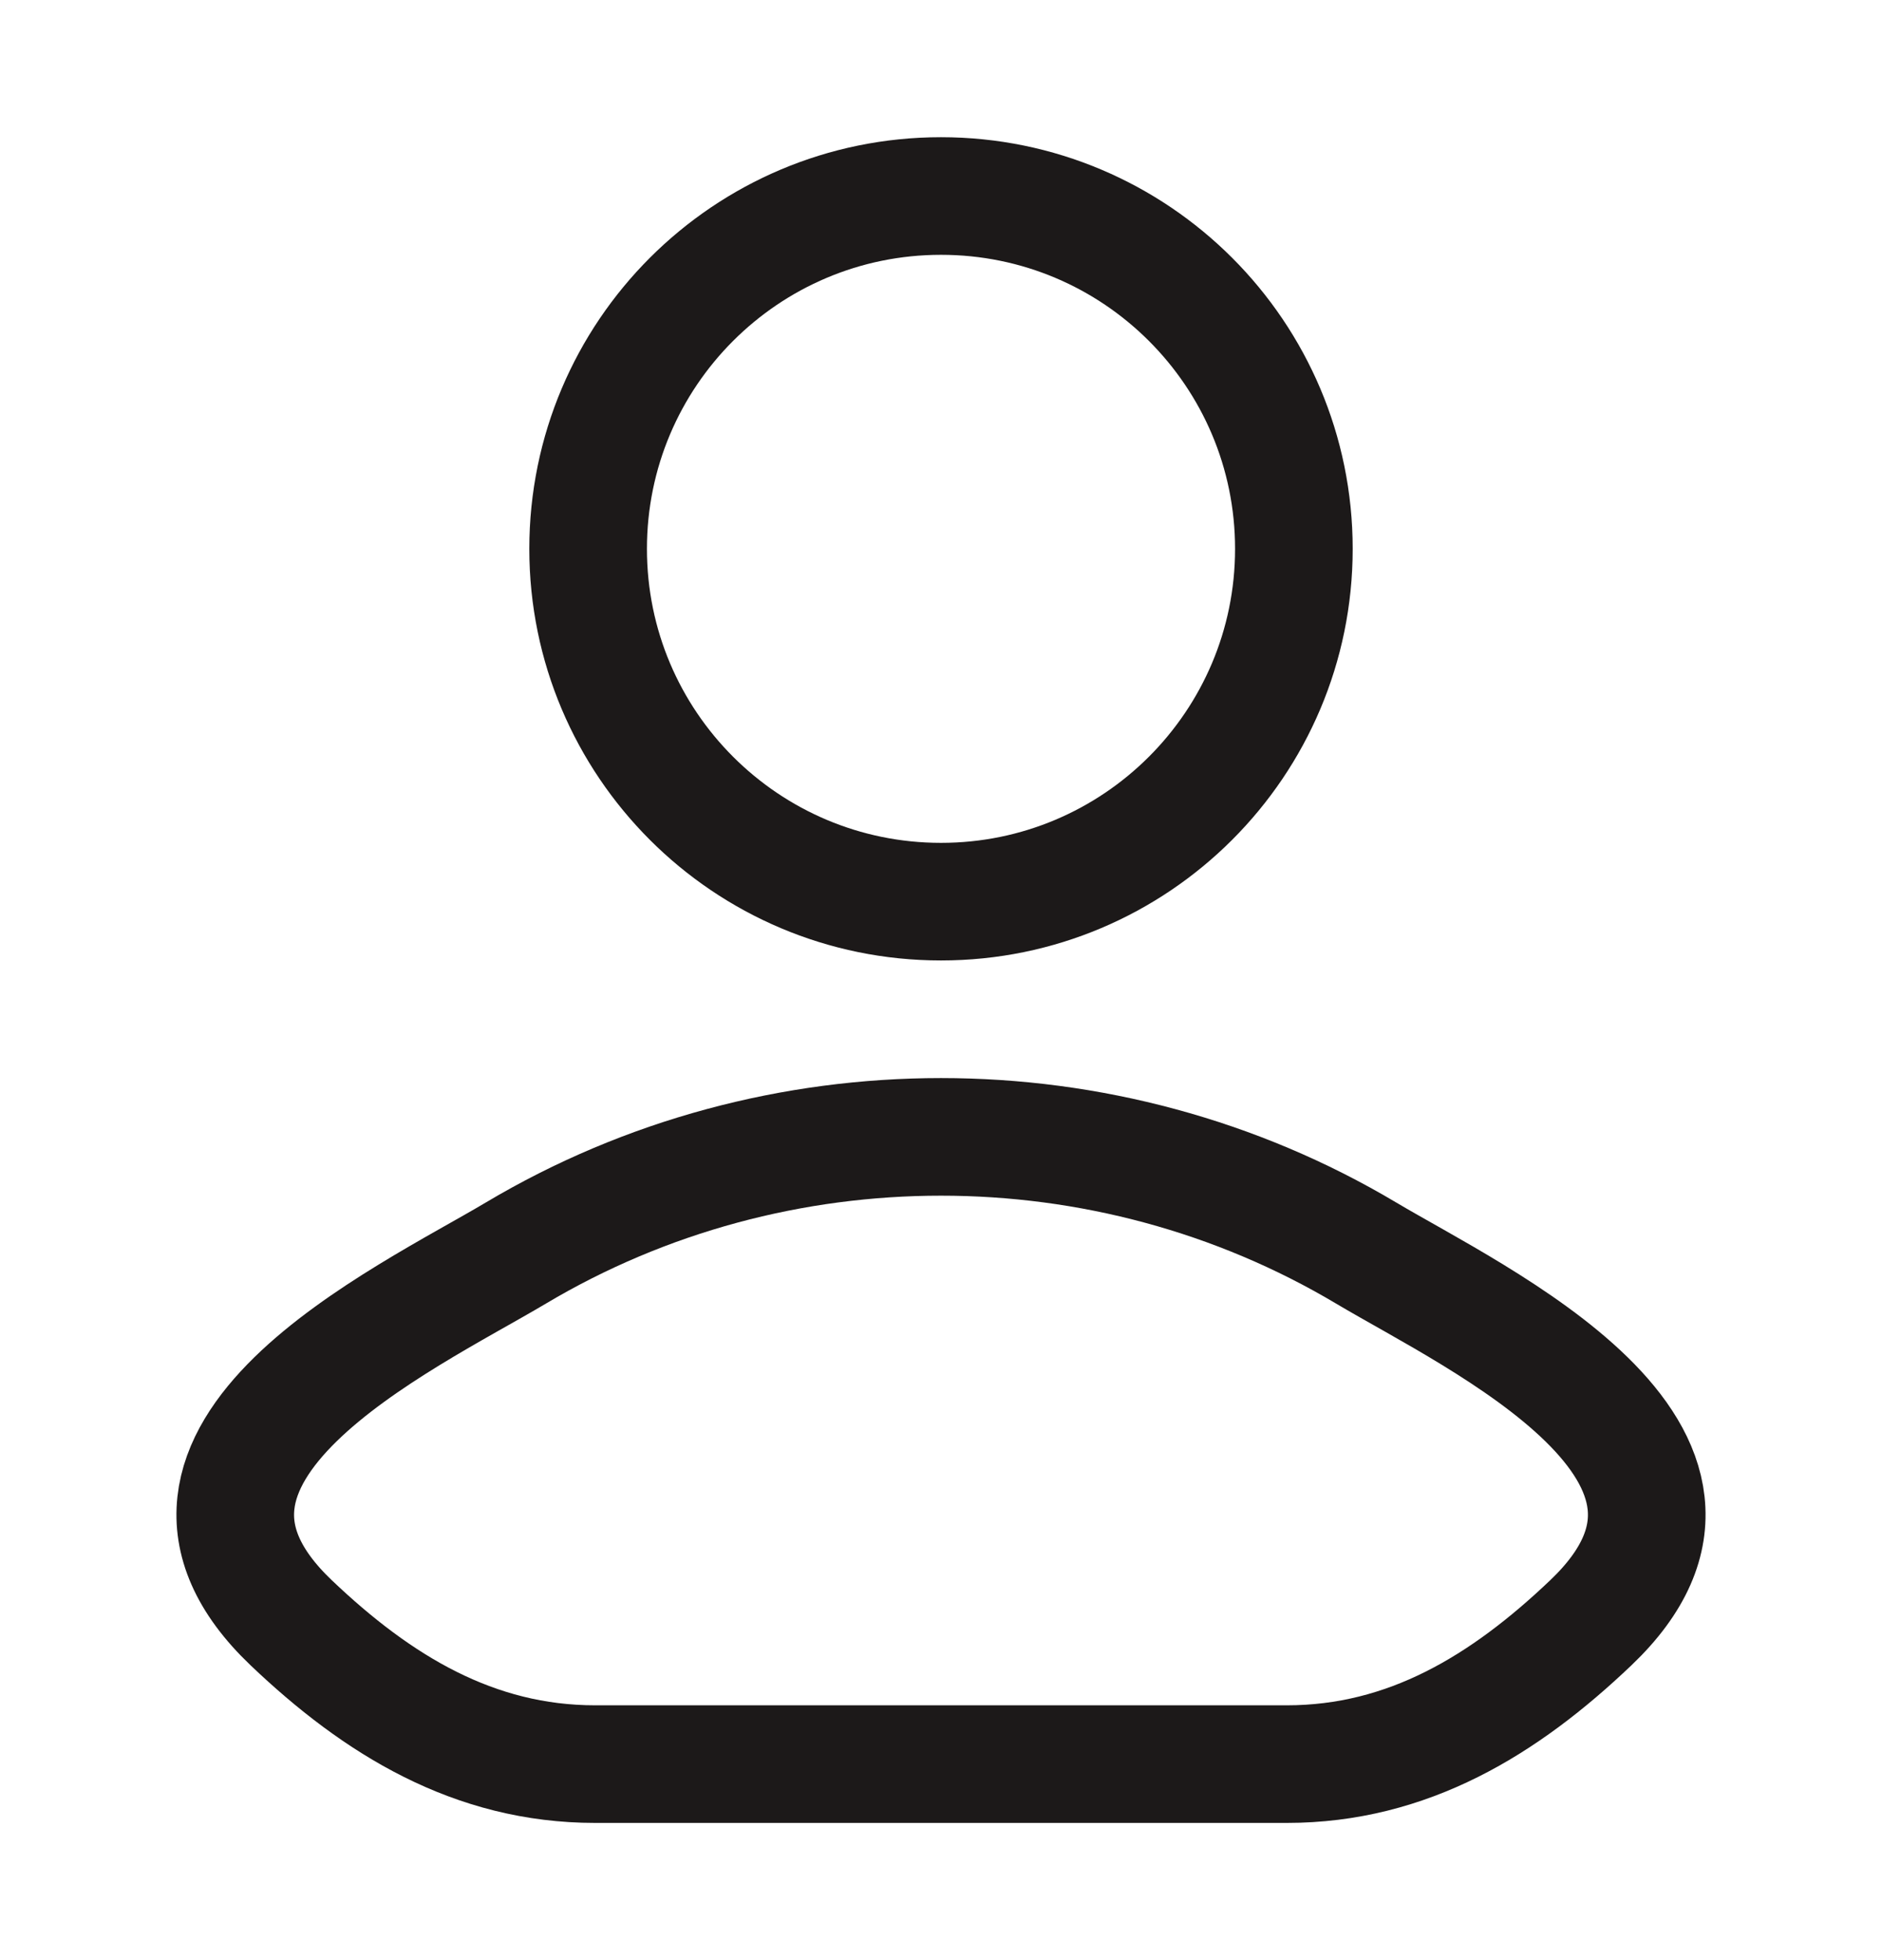 <svg width="24" height="25" viewBox="0 0 24 25" fill="none" xmlns="http://www.w3.org/2000/svg">
<path d="M6.578 15.982C5.163 16.824 1.453 18.544 3.713 20.697C4.816 21.748 6.045 22.5 7.591 22.5H16.409C17.954 22.5 19.184 21.748 20.287 20.697C22.547 18.544 18.837 16.824 17.422 15.982C14.105 14.006 9.895 14.006 6.578 15.982Z" stroke="#1C1919" stroke-width="1.5" stroke-linecap="round" stroke-linejoin="round"/>
<path d="M16.5 7C16.5 9.485 14.485 11.5 12 11.5C9.515 11.5 7.5 9.485 7.5 7C7.5 4.515 9.515 2.5 12 2.5C14.485 2.5 16.5 4.515 16.5 7Z" stroke="#1C1919" stroke-width="1.5"/>
</svg>
